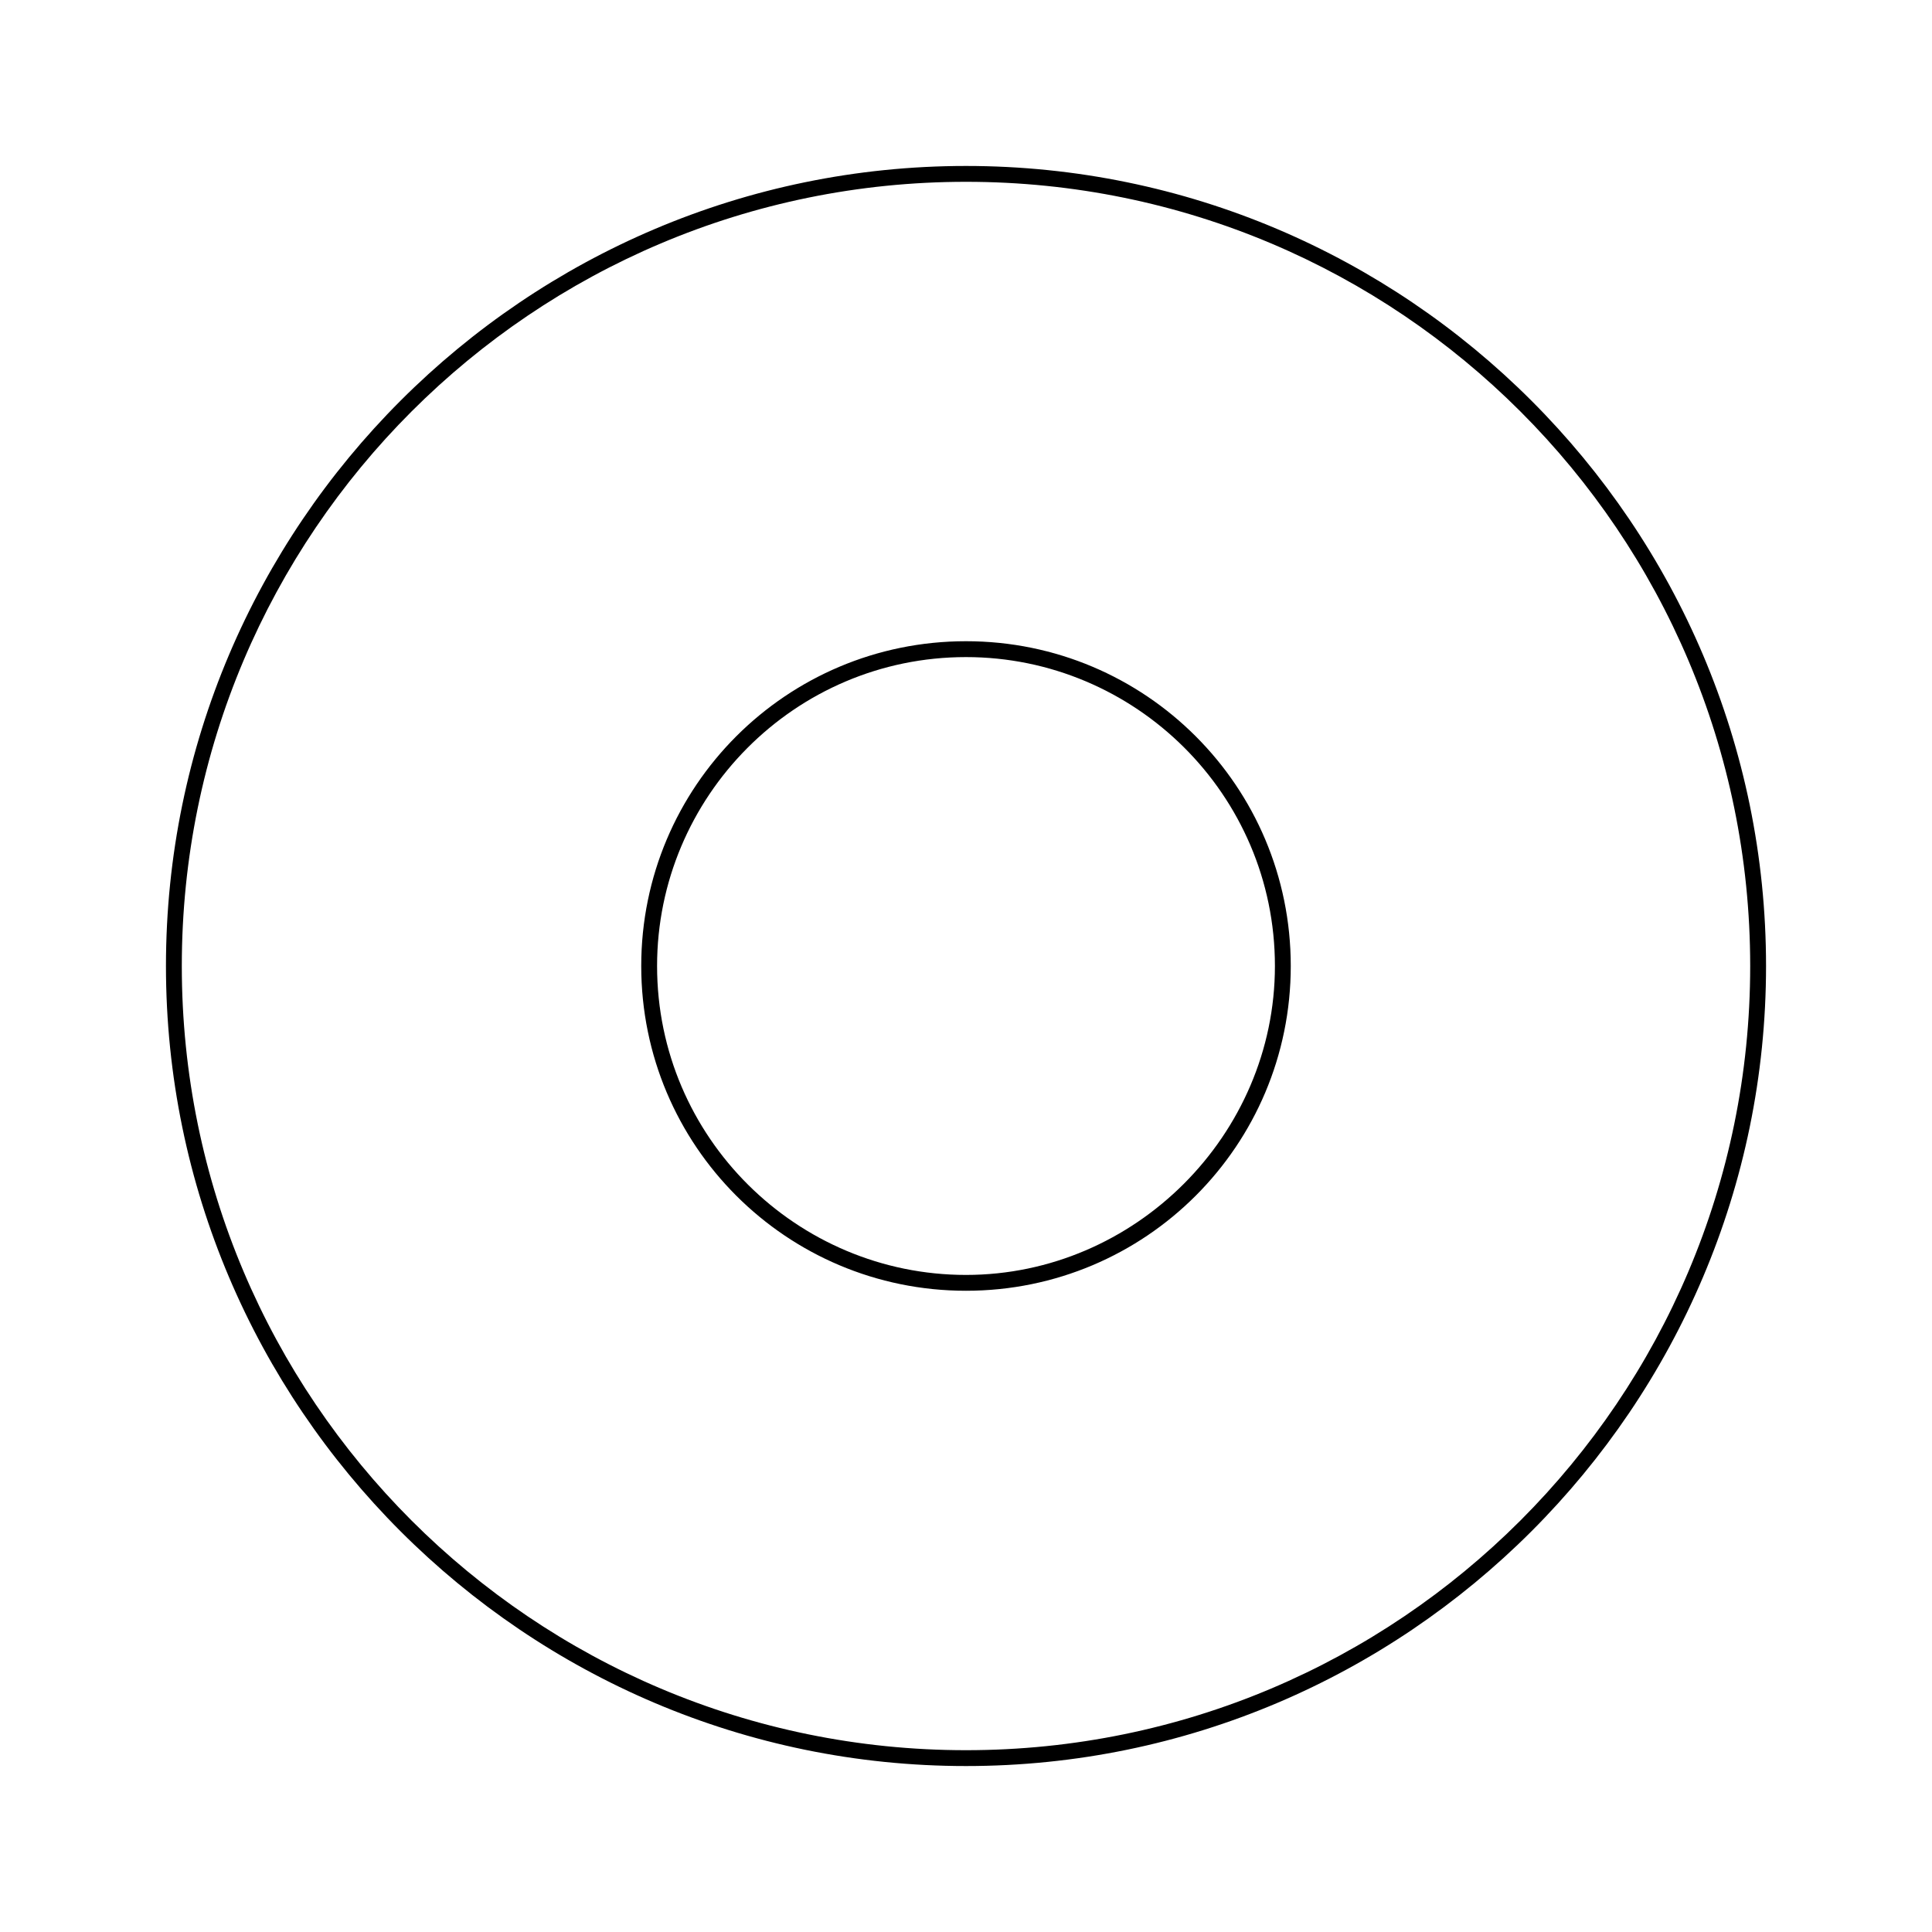 <?xml version="1.0" encoding="UTF-8"?>
<!-- Uploaded to: ICON Repo, www.svgrepo.com, Generator: ICON Repo Mixer Tools -->
<svg fill="#000000" width="800px" height="800px" version="1.1" viewBox="144 144 512 512" xmlns="http://www.w3.org/2000/svg">
 <g>
  <path d="m400 187.98c-116.86 0-212.02 95.164-212.02 212.02s95.164 212.02 212.02 212.02 212.02-95.164 212.02-212.02-95.164-212.02-212.02-212.02zm0 419.84c-114.76 0-207.82-93.066-207.82-207.82 0-114.76 93.066-207.82 207.82-207.82 114.75 0 207.82 93.066 207.82 207.82 0 114.75-93.066 207.82-207.82 207.82z"/>
  <path d="m400 313.93c-47.582 0-86.066 38.484-86.066 86.066-0.004 47.586 38.484 86.07 86.066 86.07s86.066-38.484 86.066-86.066-38.484-86.07-86.066-86.07zm0 167.94c-44.781 0-81.867-36.387-81.867-81.867 0-44.781 36.387-81.867 81.867-81.867 44.781 0 81.867 36.387 81.867 81.867 0 44.781-37.086 81.867-81.867 81.867z"/>
 </g>
</svg>